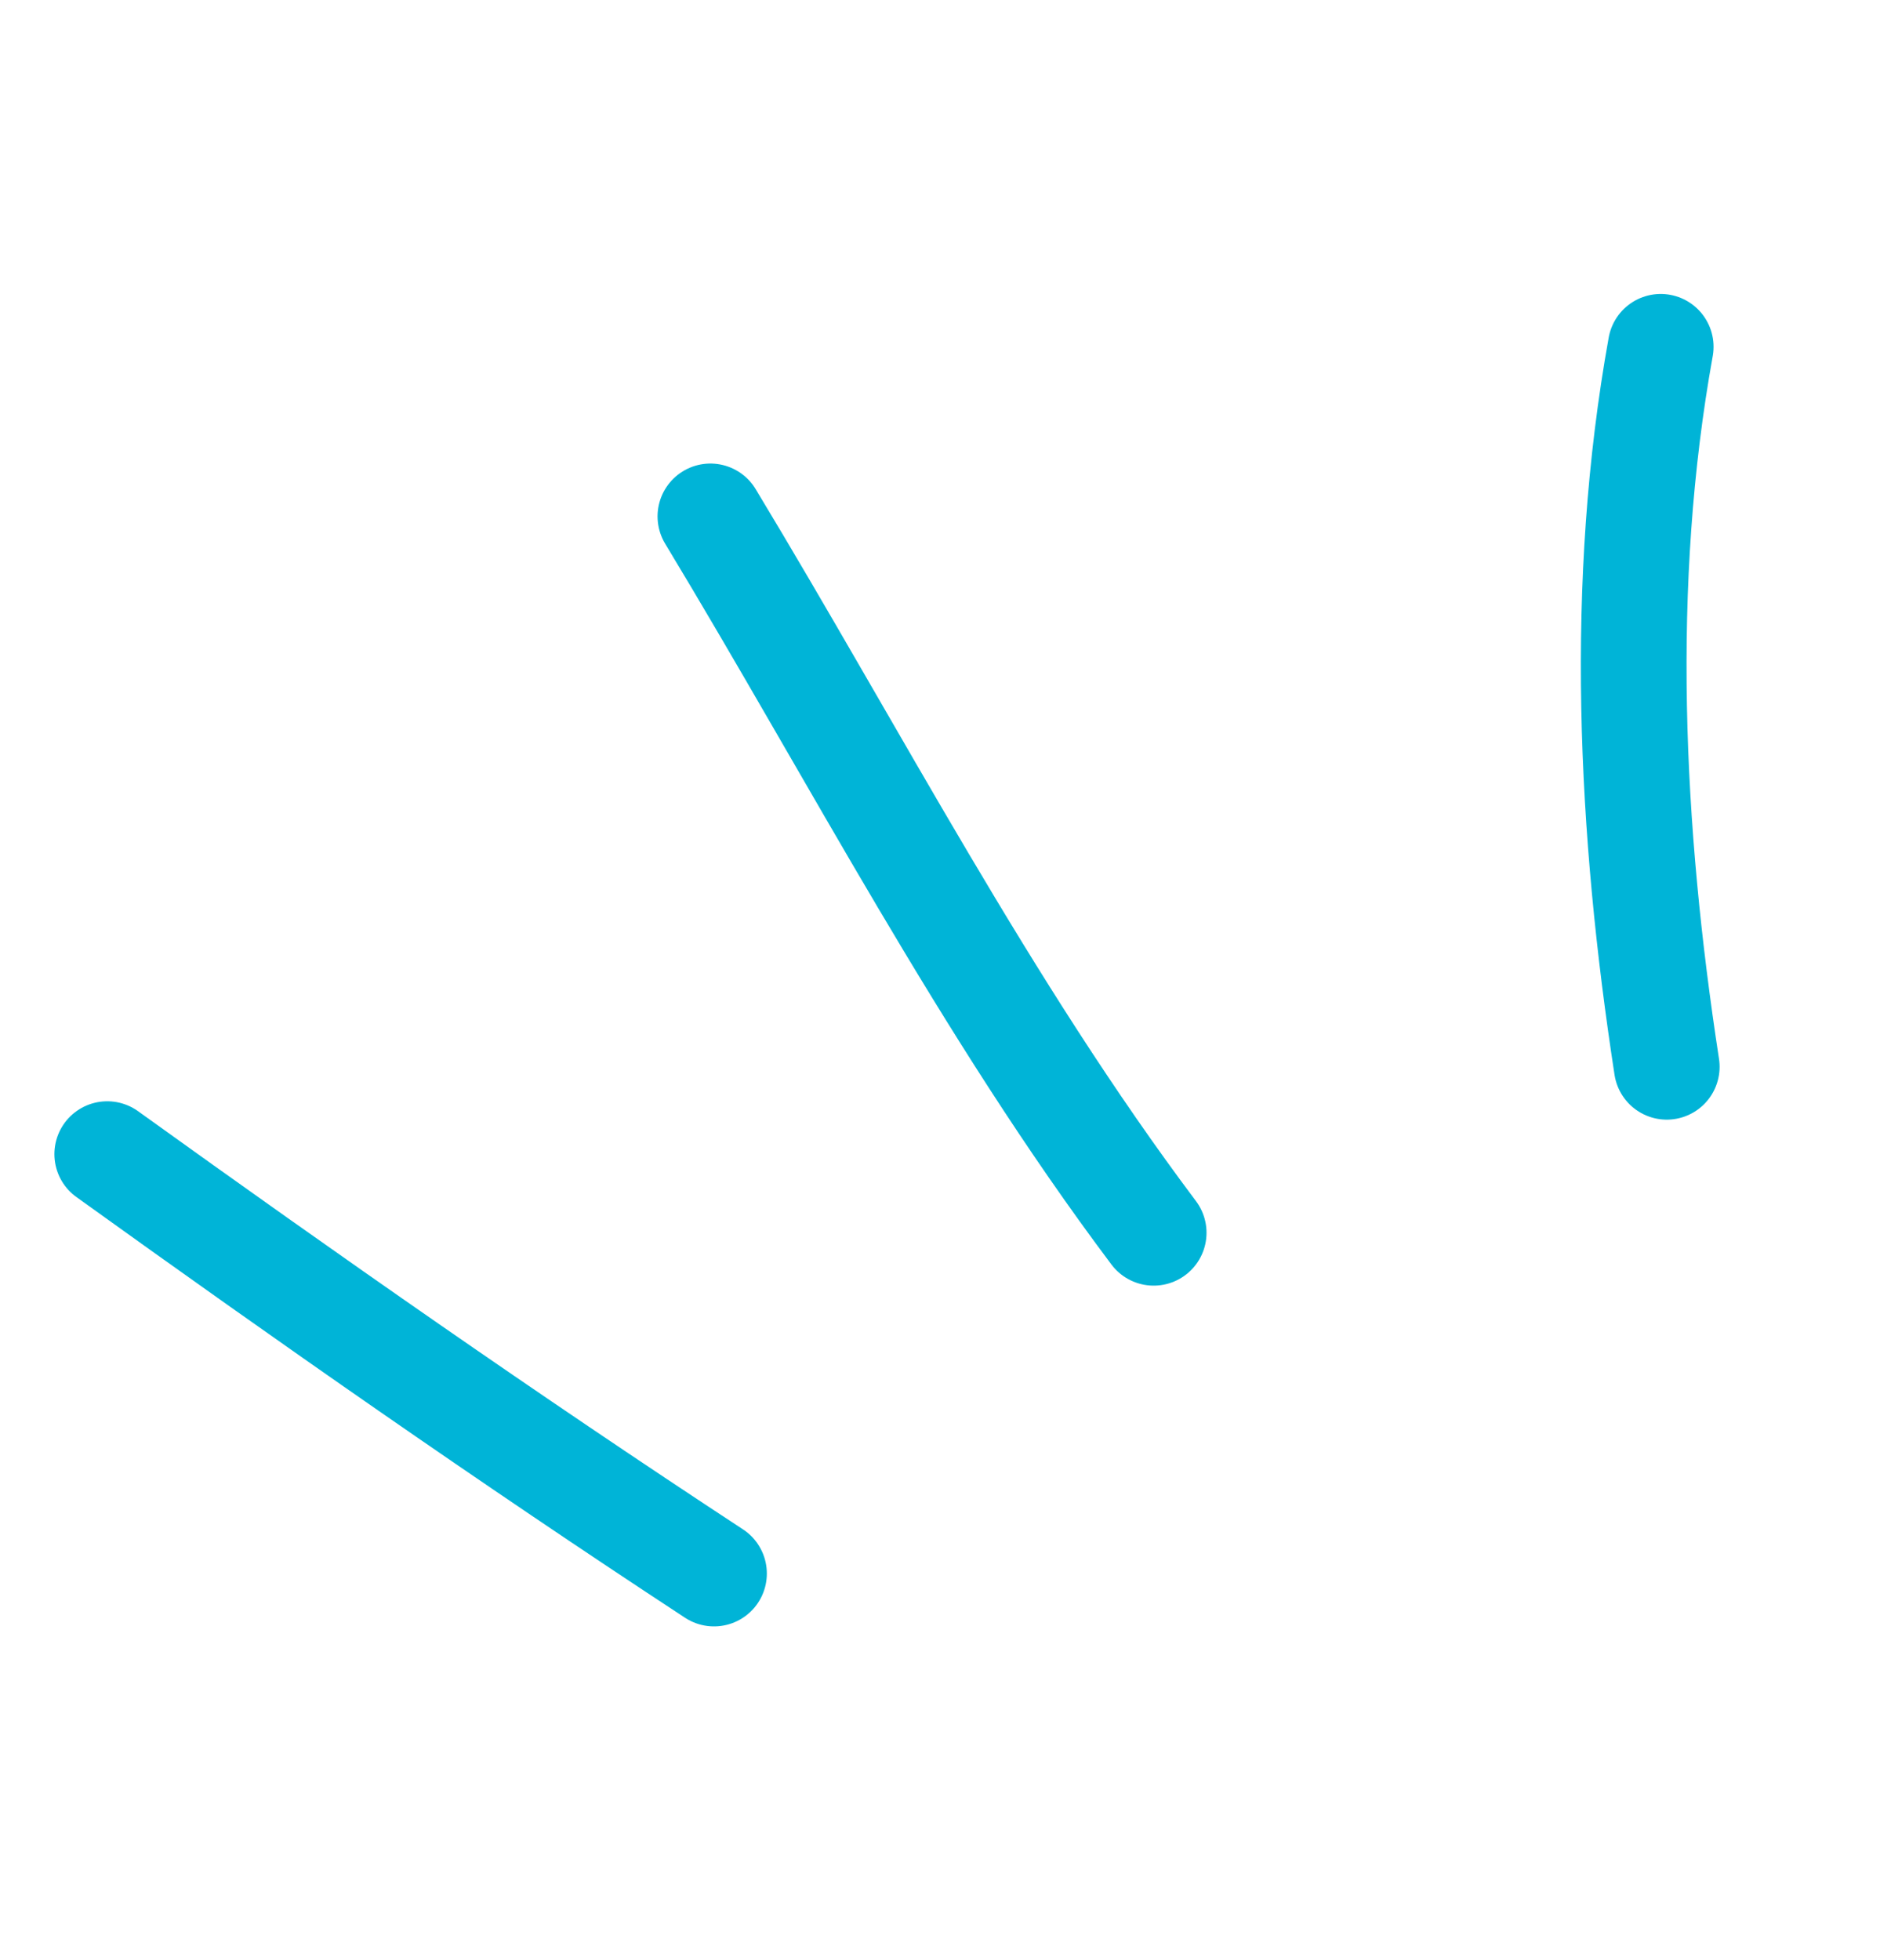<svg width="47" height="49" viewBox="0 0 47 49" fill="none" xmlns="http://www.w3.org/2000/svg">
<path d="M17.85 39.333C12.702 35.958 7.681 32.444 2.681 28.849" stroke="#00B4D7" stroke-width="2.642" stroke-miterlimit="1.5" stroke-linecap="round" stroke-linejoin="round"/>
<path d="M28.842 30.815C24.62 25.193 21.394 18.921 17.76 12.908" stroke="#00B4D7" stroke-width="2.642" stroke-miterlimit="1.5" stroke-linecap="round" stroke-linejoin="round"/>
<path d="M41.669 26.666C40.76 20.762 40.451 14.581 41.518 8.669" stroke="#00B4D7" stroke-width="2.642" stroke-miterlimit="1.5" stroke-linecap="round" stroke-linejoin="round"/>
</svg>
